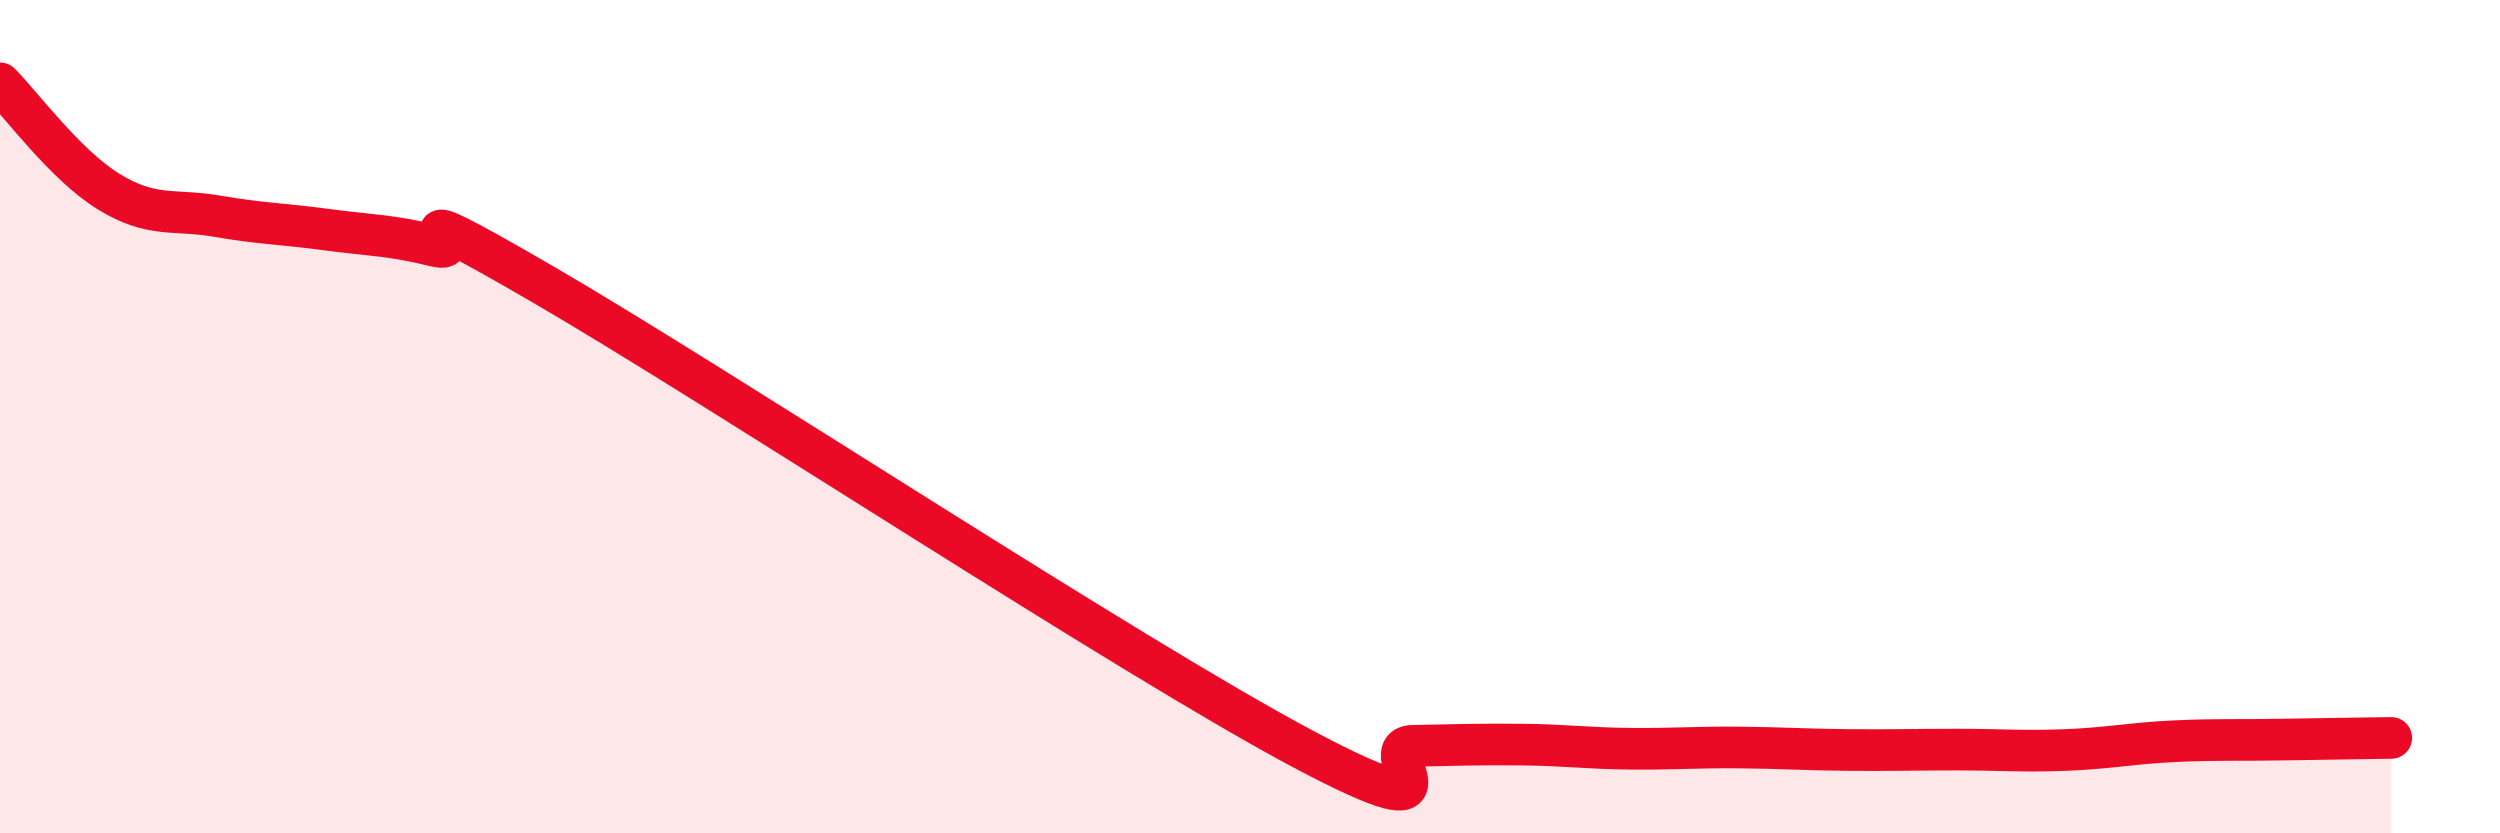 
    <svg width="60" height="20" viewBox="0 0 60 20" xmlns="http://www.w3.org/2000/svg">
      <path
        d="M 0,2 C 0.52,2.52 1.57,3.96 2.61,4.6 C 3.65,5.24 4.18,5.01 5.22,5.19 C 6.26,5.37 6.79,5.37 7.83,5.51 C 8.87,5.65 9.39,5.64 10.43,5.9 C 11.47,6.16 8.87,4.41 13.04,6.83 C 17.21,9.25 27.13,15.78 31.3,17.99 C 35.47,20.2 32.87,17.92 33.91,17.9 C 34.95,17.88 35.48,17.86 36.52,17.87 C 37.56,17.88 38.09,17.96 39.13,17.97 C 40.17,17.98 40.7,17.93 41.74,17.94 C 42.78,17.95 43.31,17.99 44.35,18 C 45.39,18.01 45.92,17.99 46.96,17.99 C 48,17.99 48.53,18.04 49.57,18 C 50.61,17.96 51.13,17.84 52.17,17.79 C 53.21,17.74 53.74,17.77 54.78,17.75 C 55.82,17.73 56.87,17.72 57.39,17.71L57.39 20L0 20Z"
        fill="#EB0A25"
        opacity="0.1"
        stroke-linecap="round"
        stroke-linejoin="round"
      />
      <path
        d="M 0,2 C 0.52,2.52 1.57,3.96 2.61,4.6 C 3.65,5.24 4.18,5.01 5.22,5.19 C 6.26,5.37 6.79,5.37 7.83,5.51 C 8.87,5.65 9.39,5.64 10.43,5.9 C 11.47,6.16 8.87,4.41 13.04,6.83 C 17.21,9.25 27.13,15.78 31.3,17.99 C 35.47,20.2 32.87,17.92 33.91,17.9 C 34.95,17.88 35.48,17.86 36.52,17.87 C 37.56,17.88 38.09,17.96 39.13,17.97 C 40.17,17.98 40.7,17.93 41.74,17.94 C 42.78,17.95 43.31,17.99 44.35,18 C 45.39,18.01 45.92,17.99 46.96,17.99 C 48,17.99 48.53,18.04 49.57,18 C 50.61,17.96 51.13,17.84 52.17,17.79 C 53.21,17.74 53.74,17.77 54.78,17.75 C 55.82,17.73 56.87,17.72 57.39,17.71"
        stroke="#EB0A25"
        stroke-width="1"
        fill="none"
        stroke-linecap="round"
        stroke-linejoin="round"
      />
    </svg>
  